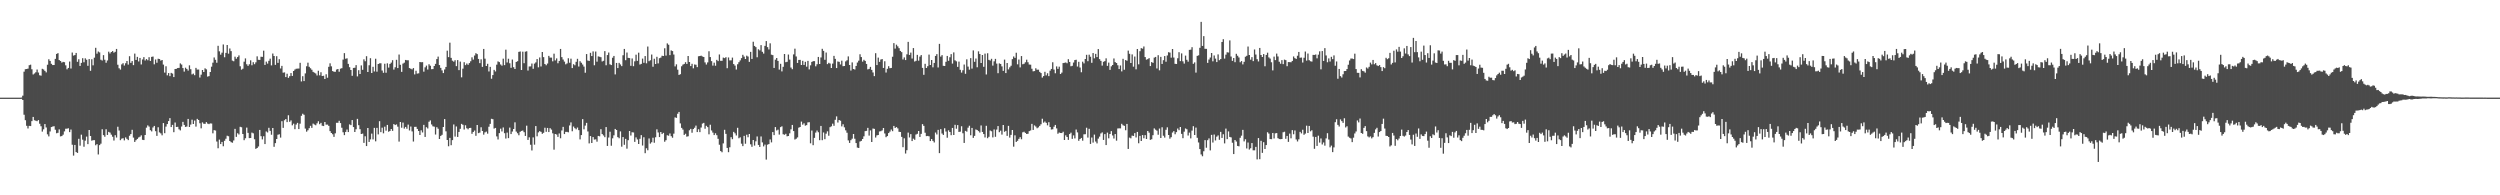 <?xml version="1.0" encoding="UTF-8"?>
<svg xmlns="http://www.w3.org/2000/svg" width="1920" height="150">
  <path d="M0 75.000h1v1.000H0zM1 75.000h1v1.000H1zM2 75.000h1v1.000H2zM3 75.000h1v1.000H3zM4 75.000h1v1.000H4zM5 75.000h1v1.000H5zM6 75.000h1v1.000H6zM7 75.000h1v1.000H7zM8 75.000h1v1.000H8zM9 75.000h1v1.000H9zM10 75.000h1v1.000H10zM11 75.000h1v1.000H11zM12 75.000h1v1.000H12zM13 75.000h1v1.000H13zM14 75.000h1v1.000H14zM15 75.000h1v1.000H15zM16 74.926h1v1.000H16zM17 73.454h1v3.347H17zM18 55.022h1v33.098H18zM19 53.143h1v39.190H19zM20 52.980h1v43.646H20zM21 52.688h1v45.952H21zM22 50.048h1v46.626H22zM23 49.681h1v47.128H23zM24 53.183h1v39.849H24zM25 57.181h1v32.619H25zM26 56.407h1v35.969H26zM27 55.524h1v37.189H27zM28 53.419h1v39.686H28zM29 55.706h1v36.498H29zM30 57.797h1v37.208H30zM31 58.107h1v38.857H31zM32 52.827h1v48.257H32zM33 53.324h1v45.995H33zM34 54.438h1v40.845H34zM35 55.603h1v42.276H35zM36 49.708h1v53.477H36zM37 45.494h1v59.235H37zM38 46.779h1v54.167H38zM39 48.977h1v48.628H39zM40 49.965h1v47.227H40zM41 49.909h1v47.032H41zM42 45.223h1v54.410H42zM43 41.433h1v60.940H43zM44 40.786h1v61.224H44zM45 46.111h1v53.254H45zM46 46.861h1v57.886H46zM47 48.080h1v56.431H47zM48 47.536h1v55.909H48zM49 47.787h1v53.152H49zM50 50.175h1v48.687H50zM51 53.239h1v45.588H51zM52 52.153h1v46.363H52zM53 47.273h1v54.207H53zM54 52.630h1v46.871H54zM55 40.364h1v70.806H55zM56 42.686h1v76.840H56zM57 42.290h1v68.999H57zM58 40.668h1v76.104H58zM59 47.465h1v69.984H59zM60 45.514h1v61.073H60zM61 50.622h1v61.227H61zM62 48.298h1v55.103H62zM63 44.701h1v62.574H63zM64 47.819h1v64.850H64zM65 44.784h1v63.273H65zM66 45.866h1v59.050H66zM67 50.551h1v60.141H67zM68 45.357h1v54.466H68zM69 54.364h1v50.095H69zM70 45.511h1v62.541H70zM71 50.199h1v57.475H71zM72 44.297h1v63.330H72zM73 36.689h1v74.895H73zM74 41.195h1v69.499H74zM75 39.558h1v79.058H75zM76 40.265h1v71.211H76zM77 45.872h1v64.453H77zM78 46.512h1v52.752H78zM79 42.363h1v61.432H79zM80 45.892h1v59.113H80zM81 48.160h1v51.128H81zM82 46.438h1v57.205H82zM83 39.688h1v61.563H83zM84 41.037h1v60.791H84zM85 39.912h1v63.495H85zM86 39.212h1v65.801H86zM87 40.433h1v67.480H87zM88 39.773h1v64.049H88zM89 37.556h1v68.087H89zM90 49.722h1v47.617H90zM91 52.409h1v47.836H91zM92 53.462h1v54.188H92zM93 49.475h1v57.023H93zM94 48.541h1v57.616H94zM95 50.326h1v57.505H95zM96 48.576h1v56.940H96zM97 46.863h1v59.808H97zM98 49.626h1v57.978H98zM99 43.146h1v61.122H99zM100 48.291h1v54.679H100zM101 46.898h1v52.783H101zM102 50.045h1v55.623H102zM103 41.175h1v67.820H103zM104 46.018h1v61.674H104zM105 43.674h1v63.048H105zM106 47.193h1v58.400H106zM107 44.485h1v60.545H107zM108 49.514h1v54.414H108zM109 45.692h1v61.677H109zM110 43.888h1v63.673H110zM111 46.449h1v57.221H111zM112 45.357h1v52.688H112zM113 46.291h1v50.027H113zM114 43.944h1v53.294H114zM115 46.783h1v53.214H115zM116 43.696h1v57.240H116zM117 43.433h1v54.457H117zM118 49.384h1v47.322H118zM119 45.672h1v55.082H119zM120 48.186h1v56.151H120zM121 45.114h1v52.634H121zM122 45.289h1v56.381H122zM123 46.523h1v55.932H123zM124 46.067h1v57.882H124zM125 49.639h1v44.891H125zM126 55.775h1v46.531H126zM127 50.915h1v46.315H127zM128 57.837h1v37.436H128zM129 56.132h1v36.854H129zM130 58.490h1v32.217H130zM131 55.977h1v41.624H131zM132 56.544h1v39.342H132zM133 59.189h1v42.352H133zM134 52.993h1v41.136H134zM135 52.853h1v44.694H135zM136 52.246h1v45.157H136zM137 52.135h1v47.168H137zM138 48.688h1v51.479H138zM139 49.585h1v47.616H139zM140 52.269h1v41.326H140zM141 54.993h1v40.956H141zM142 51.953h1v45.537H142zM143 52.949h1v44.250H143zM144 54.208h1v37.127H144zM145 50.160h1v47.380H145zM146 53.134h1v42.538H146zM147 57.145h1v34.753H147zM148 56.506h1v38.742H148zM149 57.757h1v34.819H149zM150 52.147h1v45.065H150zM151 53.439h1v37.839H151zM152 53.401h1v38.775H152zM153 59.538h1v35.111H153zM154 57.370h1v41.196H154zM155 53.765h1v40.233H155zM156 55.286h1v39.720H156zM157 52.503h1v42.646H157zM158 53.271h1v40.511H158zM159 58.849h1v36.069H159zM160 58.481h1v36.854H160zM161 55.301h1v39.451H161zM162 51.193h1v43.683H162zM163 48.118h1v54.275H163zM164 44.117h1v55.801H164zM165 45.914h1v54.348H165zM166 48.171h1v60.547H166zM167 35.190h1v78.691H167zM168 39.419h1v67.799H168zM169 41.999h1v68.630H169zM170 40.432h1v68.569H170zM171 34.131h1v78.223H171zM172 43.964h1v64.156H172zM173 40.597h1v65.952H173zM174 34.572h1v69.682H174zM175 41.217h1v63.460H175zM176 37.227h1v71.046H176zM177 39.290h1v69.935H177zM178 46.543h1v63.060H178zM179 47.058h1v60.806H179zM180 43.509h1v55.446H180zM181 45.097h1v60.020H181zM182 43.847h1v58.521H182zM183 42.569h1v60.678H183zM184 50.884h1v46.505H184zM185 53.514h1v44.250H185zM186 52.801h1v50.125H186zM187 47.343h1v60.307H187zM188 44.831h1v61.355H188zM189 49.362h1v48.656H189zM190 50.591h1v51.459H190zM191 49.338h1v56.750H191zM192 46.310h1v59.661H192zM193 50.122h1v51.730H193zM194 47.779h1v54.619H194zM195 49.326h1v57.654H195zM196 47.882h1v66.428H196zM197 43.243h1v70.418H197zM198 45.910h1v66.575H198zM199 46.048h1v53.754H199zM200 43.550h1v61.047H200zM201 43.694h1v63.351H201zM202 38.930h1v65.729H202zM203 49.845h1v60.795H203zM204 47.313h1v53.660H204zM205 48.852h1v52.885H205zM206 46.720h1v51.445H206zM207 45.059h1v55.465H207zM208 50.214h1v53.255H208zM209 41.113h1v57.178H209zM210 42.990h1v69.767H210zM211 49.799h1v60.114H211zM212 43.143h1v63.593H212zM213 48.276h1v55.195H213zM214 45.464h1v57.655H214zM215 52.566h1v53.088H215zM216 50.592h1v42.482H216zM217 55.798h1v42.411H217zM218 55.618h1v36.730H218zM219 59.170h1v32.261H219zM220 56.651h1v37.148H220zM221 59.798h1v28.712H221zM222 58.509h1v35.022H222zM223 56.099h1v36.378H223zM224 58.339h1v37.936H224zM225 54.506h1v40.448H225zM226 53.418h1v45.785H226zM227 52.765h1v42.884H227zM228 52.681h1v41.697H228zM229 52.608h1v46.495H229zM230 48.213h1v46.774H230zM231 62.566h1v26.359H231zM232 58.525h1v28.831H232zM233 62.265h1v25.890H233zM234 56.379h1v42.397H234zM235 50.915h1v50.228H235zM236 48.134h1v51.902H236zM237 51.323h1v47.118H237zM238 52.441h1v44.180H238zM239 53.532h1v44.695H239zM240 55.196h1v39.708H240zM241 55.807h1v39.850H241zM242 56.405h1v39.794H242zM243 57.975h1v36.749H243zM244 54.304h1v38.854H244zM245 57.840h1v37.539H245zM246 55.501h1v38.862H246zM247 58.371h1v38.188H247zM248 58.178h1v38.660H248zM249 60.686h1v33.032H249zM250 57.023h1v38.696H250zM251 59.720h1v35.959H251zM252 51.295h1v45.361H252zM253 48.651h1v52.071H253zM254 50.938h1v51.230H254zM255 54.588h1v48.506H255zM256 55.115h1v49.984H256zM257 55.158h1v47.216H257zM258 53.378h1v40.946H258zM259 52.969h1v41.323H259zM260 55.091h1v37.694H260zM261 52.757h1v41.734H261zM262 52.382h1v45.708H262zM263 45.776h1v55.782H263zM264 40.781h1v63.015H264zM265 45.133h1v56.176H265zM266 44.796h1v54.682H266zM267 49.031h1v52.420H267zM268 51.606h1v43.953H268zM269 53.781h1v42.344H269zM270 58.211h1v34.000H270zM271 52.186h1v45.424H271zM272 52.042h1v49.344H272zM273 50.000h1v49.294H273zM274 58.693h1v32.610H274zM275 53.916h1v42.229H275zM276 56.814h1v42.410H276zM277 50.218h1v52.703H277zM278 53.611h1v48.985H278zM279 45.570h1v64.135H279zM280 47.063h1v57.614H280zM281 43.144h1v69.022H281zM282 55.274h1v43.030H282zM283 50.114h1v58.910H283zM284 44.672h1v62.364H284zM285 56.069h1v46.530H285zM286 51.278h1v55.772H286zM287 54.883h1v43.316H287zM288 45.106h1v63.419H288zM289 55.053h1v43.157H289zM290 49.132h1v54.099H290zM291 48.652h1v44.423H291zM292 48.611h1v52.848H292zM293 54.193h1v43.880H293zM294 55.892h1v46.511H294zM295 48.961h1v48.325H295zM296 55.841h1v44.503H296zM297 48.654h1v47.307H297zM298 51.928h1v49.257H298zM299 49.098h1v51.528H299zM300 48.057h1v51.030H300zM301 46.234h1v54.256H301zM302 53.473h1v41.807H302zM303 51.654h1v44.408H303zM304 45.938h1v49.617H304zM305 52.258h1v45.031H305zM306 41.891h1v66.852H306zM307 49.765h1v43.910H307zM308 55.214h1v42.888H308zM309 48.842h1v45.340H309zM310 48.135h1v50.617H310zM311 46.019h1v51.473H311zM312 46.277h1v52.575H312zM313 46.295h1v49.378H313zM314 52.272h1v47.913H314zM315 52.780h1v44.423H315zM316 53.307h1v47.618H316zM317 52.262h1v56.418H317zM318 57.117h1v40.327H318zM319 54.332h1v43.037H319zM320 56.519h1v42.501H320zM321 56.308h1v44.310H321zM322 47.631h1v56.028H322zM323 47.844h1v52.244H323zM324 47.710h1v54.036H324zM325 55.046h1v40.860H325zM326 51.700h1v53.464H326zM327 50.376h1v47.295H327zM328 53.399h1v45.264H328zM329 49.331h1v44.146H329zM330 50.507h1v41.980H330zM331 53.156h1v42.434H331zM332 53.038h1v43.978H332zM333 50.671h1v46.591H333zM334 49.041h1v54.297H334zM335 45.343h1v52.355H335zM336 43.468h1v55.383H336zM337 49.975h1v56.794H337zM338 52.113h1v52.283H338zM339 54.086h1v49.462H339zM340 56.127h1v41.407H340zM341 53.369h1v38.099H341zM342 51.384h1v49.457H342zM343 38.937h1v68.573H343zM344 43.894h1v68.439H344zM345 32.753h1v73.130H345zM346 44.431h1v67.079H346zM347 46.611h1v61.007H347zM348 47.375h1v48.205H348zM349 46.213h1v58.702H349zM350 50.810h1v46.328H350zM351 46.154h1v59.025H351zM352 53.874h1v47.426H352zM353 47.317h1v51.627H353zM354 59.384h1v35.751H354zM355 52.722h1v43.132H355zM356 47.770h1v51.724H356zM357 50.040h1v46.139H357zM358 48.817h1v49.675H358zM359 49.761h1v49.548H359zM360 48.444h1v49.878H360zM361 47.076h1v51.120H361zM362 44.047h1v58.717H362zM363 45.787h1v55.534H363zM364 42.664h1v57.569H364zM365 40.856h1v63.442H365zM366 41.559h1v54.450H366zM367 45.243h1v56.988H367zM368 48.461h1v53.392H368zM369 45.579h1v52.179H369zM370 51.367h1v49.251H370zM371 37.589h1v65.810H371zM372 45.034h1v56.642H372zM373 50.693h1v50.391H373zM374 48.988h1v53.668H374zM375 54.908h1v42.436H375zM376 51.330h1v43.790H376zM377 60.452h1v30.762H377zM378 57.671h1v33.879H378zM379 53.643h1v45.098H379zM380 54.910h1v43.356H380zM381 49.656h1v55.098H381zM382 47.158h1v59.949H382zM383 47.739h1v54.511H383zM384 49.506h1v49.295H384zM385 50.423h1v50.546H385zM386 45.071h1v52.797H386zM387 50.009h1v52.299H387zM388 38.141h1v68.274H388zM389 47.992h1v53.871H389zM390 45.098h1v60.979H390zM391 48.607h1v49.385H391zM392 52.052h1v50.912H392zM393 45.729h1v55.308H393zM394 51.593h1v47.480H394zM395 52.975h1v40.998H395zM396 47.559h1v53.504H396zM397 47.026h1v55.326H397zM398 39.848h1v64.043H398zM399 39.526h1v61.700H399zM400 53.773h1v46.788H400zM401 39.688h1v60.536H401zM402 48.548h1v52.987H402zM403 39.671h1v64.730H403zM404 39.393h1v57.117H404zM405 54.189h1v53.291H405zM406 51.029h1v54.417H406zM407 50.994h1v60.170H407zM408 48.794h1v66.757H408zM409 52.825h1v52.681H409zM410 48.861h1v62.255H410zM411 47.907h1v48.889H411zM412 45.358h1v59.352H412zM413 51.718h1v49.971H413zM414 44.144h1v56.541H414zM415 51.044h1v50.207H415zM416 39.931h1v62.827H416zM417 43.900h1v58.103H417zM418 49.130h1v48.953H418zM419 50.145h1v51.063H419zM420 48.785h1v49.457H420zM421 42.882h1v58.533H421zM422 44.263h1v54.187H422zM423 44.244h1v55.315H423zM424 47.120h1v55.277H424zM425 41.206h1v73.728H425zM426 46.402h1v56.535H426zM427 44.829h1v58.491H427zM428 48.569h1v56.525H428zM429 46.817h1v55.693H429zM430 37.565h1v68.610H430zM431 43.853h1v56.330H431zM432 45.745h1v51.668H432zM433 47.298h1v55.667H433zM434 49.398h1v51.876H434zM435 48.676h1v52.587H435zM436 44.729h1v56.903H436zM437 48.203h1v48.168H437zM438 45.075h1v48.914H438zM439 52.280h1v48.546H439zM440 49.330h1v47.833H440zM441 50.101h1v48.356H441zM442 47.459h1v51.846H442zM443 45.157h1v52.801H443zM444 51.103h1v48.816H444zM445 47.018h1v60.046H445zM446 48.155h1v55.600H446zM447 49.583h1v41.892H447zM448 51.151h1v48.192H448zM449 55.847h1v40.629H449zM450 41.514h1v52.866H450zM451 46.514h1v54.458H451zM452 46.805h1v63.343H452zM453 40.570h1v63.937H453zM454 43.042h1v66.759H454zM455 39.465h1v65.827H455zM456 50.116h1v57.098H456zM457 39.552h1v67.475H457zM458 47.380h1v61.418H458zM459 43.294h1v61.117H459zM460 43.580h1v61.127H460zM461 43.951h1v55.263H461zM462 47.183h1v55.783H462zM463 46.720h1v57.295H463zM464 39.268h1v66.119H464zM465 50.129h1v47.456H465zM466 42.312h1v69.768H466zM467 40.323h1v65.294H467zM468 49.415h1v51.738H468zM469 49.965h1v61.975H469zM470 44.336h1v61.889H470zM471 42.970h1v60.972H471zM472 57.115h1v41.925H472zM473 48.323h1v51.537H473zM474 52.256h1v53.054H474zM475 48.266h1v57.932H475zM476 49.517h1v51.378H476zM477 50.767h1v61.870H477zM478 42.455h1v62.800H478zM479 37.588h1v73.620H479zM480 46.248h1v60.404H480zM481 40.371h1v73.817H481zM482 44.454h1v63.198H482zM483 44.588h1v56.028H483zM484 50.515h1v53.591H484zM485 44.914h1v56.681H485zM486 50.820h1v50.889H486zM487 47.087h1v61.858H487zM488 41.989h1v63.542H488zM489 46.754h1v60.380H489zM490 40.473h1v70.096H490zM491 49.584h1v57.033H491zM492 49.073h1v54.698H492zM493 45.002h1v66.783H493zM494 48.256h1v57.162H494zM495 43.058h1v74.606H495zM496 48.619h1v65.258H496zM497 35.724h1v79.655H497zM498 47.005h1v59.314H498zM499 46.259h1v64.036H499zM500 41.862h1v67.375H500zM501 51.230h1v54.556H501zM502 45.111h1v64.484H502zM503 49.146h1v56.258H503zM504 43.619h1v55.730H504zM505 48.678h1v53.045H505zM506 44.706h1v60.584H506zM507 44.235h1v57.135H507zM508 42.802h1v60.181H508zM509 42.991h1v59.030H509zM510 37.043h1v71.822H510zM511 42.719h1v64.974H511zM512 33.309h1v70.569H512zM513 34.370h1v69.882H513zM514 42.359h1v60.159H514zM515 38.720h1v65.903H515zM516 39.213h1v66.589H516zM517 41.856h1v60.788H517zM518 50.989h1v39.166H518zM519 49.422h1v41.112H519zM520 53.511h1v33.821H520zM521 57.532h1v28.457H521zM522 56.986h1v37.774H522zM523 50.873h1v47.315H523zM524 49.637h1v49.872H524zM525 49.114h1v54.538H525zM526 47.789h1v54.919H526zM527 49.112h1v55.824H527zM528 43.032h1v61.602H528zM529 47.636h1v52.433H529zM530 50.739h1v48.251H530zM531 49.019h1v52.904H531zM532 52.454h1v46.656H532zM533 49.486h1v48.593H533zM534 49.718h1v46.746H534zM535 51.550h1v49.875H535zM536 43.200h1v56.068H536zM537 43.022h1v58.479H537zM538 42.773h1v55.152H538zM539 43.378h1v51.568H539zM540 43.773h1v50.607H540zM541 47.901h1v50.949H541zM542 49.546h1v47.050H542zM543 47.922h1v49.698H543zM544 39.395h1v63.764H544zM545 43.847h1v51.961H545zM546 46.949h1v53.251H546zM547 50.382h1v51.477H547zM548 48.110h1v55.634H548zM549 50.465h1v51.868H549zM550 45.989h1v57.867H550zM551 46.966h1v59.648H551zM552 41.824h1v69.347H552zM553 46.719h1v69.317H553zM554 46.679h1v70.278H554zM555 44.261h1v65.886H555zM556 44.639h1v55.062H556zM557 43.927h1v58.867H557zM558 52.369h1v61.235H558zM559 44.138h1v72.744H559zM560 46.400h1v66.677H560zM561 46.326h1v59.057H561zM562 44.241h1v62.687H562zM563 49.197h1v52.082H563zM564 50.406h1v52.000H564zM565 53.427h1v50.594H565zM566 49.350h1v48.778H566zM567 47.788h1v58.388H567zM568 46.387h1v59.104H568zM569 44.623h1v65.689H569zM570 42.066h1v70.149H570zM571 43.460h1v60.894H571zM572 45.335h1v65.066H572zM573 42.765h1v60.729H573zM574 43.416h1v62.002H574zM575 47.538h1v55.393H575zM576 39.824h1v71.007H576zM577 45.276h1v67.449H577zM578 32.036h1v75.506H578zM579 35.300h1v76.536H579zM580 36.212h1v72.325H580zM581 43.955h1v60.849H581zM582 37.856h1v73.458H582zM583 38.682h1v74.153H583zM584 34.665h1v70.121H584zM585 39.758h1v69.623H585zM586 41.185h1v71.235H586zM587 35.236h1v75.841H587zM588 31.517h1v91.073H588zM589 36.196h1v74.908H589zM590 37.997h1v72.670H590zM591 33.272h1v73.851H591zM592 41.961h1v67.379H592zM593 42.360h1v59.083H593zM594 52.190h1v51.572H594zM595 45.817h1v51.777H595zM596 44.560h1v55.651H596zM597 46.772h1v52.809H597zM598 53.451h1v49.921H598zM599 48.974h1v48.669H599zM600 54.821h1v42.187H600zM601 51.289h1v51.805H601zM602 41.486h1v62.036H602zM603 47.779h1v54.985H603zM604 47.455h1v57.242H604zM605 41.870h1v62.587H605zM606 45.786h1v56.605H606zM607 51.853h1v47.475H607zM608 53.150h1v42.818H608zM609 41.775h1v58.905H609zM610 37.368h1v69.812H610zM611 43.377h1v63.182H611zM612 48.355h1v57.172H612zM613 46.030h1v51.996H613zM614 45.976h1v51.567H614zM615 49.923h1v43.472H615zM616 46.717h1v49.025H616zM617 49.870h1v44.860H617zM618 47.449h1v49.085H618zM619 51.201h1v44.902H619zM620 46.725h1v47.276H620zM621 53.279h1v40.546H621zM622 50.192h1v59.867H622zM623 47.541h1v52.698H623zM624 46.949h1v64.580H624zM625 46.946h1v58.927H625zM626 50.965h1v50.861H626zM627 49.357h1v50.907H627zM628 43.749h1v57.814H628zM629 49.147h1v58.543H629zM630 44.108h1v52.589H630zM631 37.478h1v70.187H631zM632 39.088h1v62.623H632zM633 45.913h1v60.976H633zM634 40.353h1v62.317H634zM635 49.267h1v51.589H635zM636 48.233h1v56.011H636zM637 48.812h1v48.879H637zM638 52.225h1v44.811H638zM639 48.837h1v46.130H639zM640 42.898h1v53.721H640zM641 45.209h1v46.810H641zM642 52.274h1v37.113H642zM643 47.180h1v46.942H643zM644 47.494h1v44.669H644zM645 49.527h1v43.197H645zM646 46.609h1v50.474H646zM647 50.830h1v44.592H647zM648 50.711h1v47.066H648zM649 47.131h1v52.986H649zM650 46.285h1v55.678H650zM651 43.303h1v64.507H651zM652 49.934h1v59.847H652zM653 54.184h1v53.490H653zM654 47.917h1v58.560H654zM655 53.004h1v49.913H655zM656 53.411h1v53.150H656zM657 50.662h1v59.237H657zM658 47.999h1v65.346H658zM659 46.599h1v67.055H659zM660 41.687h1v66.988H660zM661 43.844h1v64.336H661zM662 47.285h1v59.490H662zM663 45.939h1v58.749H663zM664 46.815h1v53.918H664zM665 49.102h1v51.428H665zM666 53.313h1v44.903H666zM667 52.868h1v51.266H667zM668 51.371h1v48.762H668zM669 53.668h1v55.367H669zM670 55.635h1v43.097H670zM671 58.488h1v40.482H671zM672 40.851h1v64.767H672zM673 49.958h1v54.009H673zM674 44.229h1v59.475H674zM675 47.513h1v53.427H675zM676 45.716h1v55.043H676zM677 45.346h1v54.825H677zM678 52.196h1v46.094H678zM679 47.044h1v55.448H679zM680 55.699h1v49.692H680zM681 52.821h1v51.701H681zM682 50.825h1v51.355H682zM683 52.357h1v48.723H683zM684 52.173h1v47.282H684zM685 43.568h1v57.172H685zM686 33.147h1v63.568H686zM687 37.339h1v60.897H687zM688 34.329h1v63.261H688zM689 35.585h1v63.042H689zM690 37.005h1v64.217H690zM691 39.109h1v62.281H691zM692 40.047h1v65.069H692zM693 45.666h1v67.402H693zM694 44.080h1v62.174H694zM695 46.113h1v71.813H695zM696 41.707h1v73.658H696zM697 32.134h1v69.681H697zM698 42.204h1v63.390H698zM699 40.392h1v62.630H699zM700 44.967h1v63.383H700zM701 36.890h1v69.605H701zM702 47.272h1v60.104H702zM703 46.699h1v56.612H703zM704 42.139h1v60.628H704zM705 46.587h1v54.037H705zM706 43.492h1v61.660H706zM707 42.313h1v60.475H707zM708 52.137h1v43.202H708zM709 57.470h1v39.218H709zM710 48.981h1v52.974H710zM711 52.232h1v52.322H711zM712 50.854h1v53.542H712zM713 41.914h1v62.785H713zM714 49.939h1v58.408H714zM715 46.055h1v60.679H715zM716 51.717h1v56.474H716zM717 48.350h1v61.085H717zM718 42.951h1v58.830H718zM719 41.599h1v61.653H719zM720 51.803h1v47.939H720zM721 33.696h1v83.897H721zM722 43.475h1v55.685H722zM723 42.329h1v60.234H723zM724 50.551h1v53.075H724zM725 50.672h1v47.839H725zM726 47.452h1v53.582H726zM727 42.966h1v62.839H727zM728 46.691h1v53.395H728zM729 43.958h1v57.417H729zM730 41.550h1v62.264H730zM731 48.825h1v49.435H731zM732 40.252h1v63.413H732zM733 46.310h1v49.514H733zM734 47.118h1v51.771H734zM735 51.355h1v44.722H735zM736 47.286h1v54.016H736zM737 53.622h1v47.476H737zM738 55.770h1v41.200H738zM739 53.962h1v48.370H739zM740 49.559h1v60.220H740zM741 56.695h1v43.814H741zM742 45.558h1v55.569H742zM743 51.138h1v46.936H743zM744 53.505h1v43.042H744zM745 44.631h1v59.272H745zM746 52.693h1v45.565H746zM747 38.719h1v67.148H747zM748 47.467h1v56.867H748zM749 44.942h1v54.494H749zM750 51.642h1v48.232H750zM751 39.413h1v61.308H751zM752 41.483h1v60.313H752zM753 48.403h1v47.944H753zM754 42.261h1v59.064H754zM755 51.317h1v51.640H755zM756 41.141h1v64.426H756zM757 57.167h1v39.430H757zM758 40.894h1v65.253H758zM759 46.001h1v59.037H759zM760 46.501h1v53.734H760zM761 45.141h1v55.663H761zM762 50.363h1v55.135H762zM763 47.105h1v52.347H763zM764 45.203h1v59.854H764zM765 48.830h1v50.716H765zM766 56.223h1v40.602H766zM767 48.678h1v52.833H767zM768 49.114h1v51.235H768zM769 50.980h1v52.395H769zM770 54.430h1v41.562H770zM771 45.757h1v55.472H771zM772 56.099h1v44.411H772zM773 48.386h1v55.975H773zM774 53.299h1v43.366H774zM775 51.734h1v53.936H775zM776 50.509h1v53.072H776zM777 45.410h1v54.426H777zM778 43.348h1v69.296H778zM779 44.437h1v59.488H779zM780 40.491h1v68.504H780zM781 49.411h1v58.722H781zM782 45.705h1v60.939H782zM783 51.776h1v53.596H783zM784 43.040h1v63.910H784zM785 49.344h1v52.271H785zM786 48.926h1v52.260H786zM787 47.806h1v54.265H787zM788 45.831h1v57.089H788zM789 47.828h1v54.865H789zM790 49.581h1v51.121H790zM791 49.658h1v50.540H791zM792 52.796h1v42.343H792zM793 54.801h1v44.999H793zM794 54.588h1v41.710H794zM795 52.446h1v44.746H795zM796 53.572h1v44.941H796zM797 53.506h1v44.358H797zM798 55.205h1v41.472H798zM799 56.136h1v39.309H799zM800 59.573h1v31.593H800zM801 58.396h1v35.837H801zM802 55.159h1v38.165H802zM803 57.927h1v36.420H803zM804 56.285h1v39.948H804zM805 58.464h1v35.375H805zM806 54.267h1v43.254H806zM807 52.948h1v46.518H807zM808 47.808h1v51.484H808zM809 53.446h1v43.862H809zM810 56.253h1v39.708H810zM811 50.996h1v47.591H811zM812 52.894h1v49.829H812zM813 51.216h1v50.584H813zM814 56.832h1v45.328H814zM815 55.737h1v46.480H815zM816 48.437h1v52.728H816zM817 48.249h1v59.254H817zM818 47.978h1v55.938H818zM819 48.571h1v56.639H819zM820 45.466h1v61.952H820zM821 47.587h1v55.375H821zM822 50.915h1v50.995H822zM823 50.512h1v56.150H823zM824 48.033h1v55.942H824zM825 46.140h1v60.166H825zM826 45.884h1v53.582H826zM827 51.097h1v50.568H827zM828 47.468h1v60.688H828zM829 51.850h1v54.915H829zM830 55.482h1v50.428H830zM831 47.355h1v60.657H831zM832 48.681h1v54.502H832zM833 45.317h1v57.734H833zM834 42.097h1v55.981H834zM835 47.007h1v58.648H835zM836 41.965h1v56.941H836zM837 43.550h1v66.985H837zM838 48.253h1v57.396H838zM839 40.752h1v68.754H839zM840 44.815h1v58.546H840zM841 41.351h1v67.364H841zM842 43.804h1v66.319H842zM843 37.662h1v68.788H843zM844 45.437h1v59.494H844zM845 46.752h1v55.725H845zM846 50.404h1v51.303H846zM847 47.486h1v60.005H847zM848 46.956h1v56.052H848zM849 44.781h1v66.622H849zM850 50.573h1v51.256H850zM851 48.054h1v58.210H851zM852 53.656h1v49.262H852zM853 50.949h1v49.784H853zM854 49.903h1v54.151H854zM855 44.885h1v61.531H855zM856 47.727h1v55.255H856zM857 48.381h1v59.658H857zM858 50.104h1v48.533H858zM859 53.063h1v45.510H859zM860 50.264h1v48.367H860zM861 54.823h1v40.241H861zM862 45.175h1v51.024H862zM863 53.573h1v43.103H863zM864 46.106h1v53.942H864zM865 46.623h1v48.579H865zM866 38.863h1v75.526H866zM867 41.302h1v64.371H867zM868 48.386h1v57.853H868zM869 41.765h1v62.396H869zM870 51.225h1v53.244H870zM871 43.399h1v58.823H871zM872 53.232h1v52.366H872zM873 37.651h1v63.663H873zM874 49.409h1v60.603H874zM875 39.297h1v65.058H875zM876 36.952h1v71.354H876zM877 37.394h1v66.314H877zM878 35.685h1v70.483H878zM879 43.812h1v59.961H879zM880 45.836h1v60.894H880zM881 45.420h1v55.180H881zM882 44.661h1v57.215H882zM883 50.730h1v56.695H883zM884 47.647h1v59.317H884zM885 48.265h1v55.575H885zM886 44.215h1v54.373H886zM887 43.748h1v55.812H887zM888 52.599h1v47.734H888zM889 42.398h1v61.054H889zM890 54.019h1v44.681H890zM891 43.677h1v62.304H891zM892 49.081h1v48.653H892zM893 46.237h1v58.028H893zM894 43.050h1v62.633H894zM895 47.410h1v52.278H895zM896 42.605h1v55.201H896zM897 40.114h1v63.547H897zM898 40.401h1v66.091H898zM899 44.277h1v61.112H899zM900 37.653h1v64.144H900zM901 44.185h1v56.529H901zM902 49.014h1v54.125H902zM903 49.134h1v52.346H903zM904 44.728h1v53.977H904zM905 40.097h1v59.904H905zM906 46.939h1v50.619H906zM907 41.028h1v61.804H907zM908 47.100h1v59.047H908zM909 48.842h1v52.299H909zM910 42.713h1v55.947H910zM911 45.910h1v53.378H911zM912 47.351h1v56.742H912zM913 38.281h1v63.561H913zM914 38.140h1v68.127H914zM915 36.236h1v64.053H915zM916 48.995h1v47.919H916zM917 47.898h1v55.800H917zM918 55.735h1v42.275H918zM919 42.930h1v62.882H919zM920 42.487h1v66.921H920zM921 36.703h1v77.756H921zM922 16.771h1v101.844H922zM923 35.283h1v84.731H923zM924 27.773h1v88.393H924zM925 37.482h1v70.151H925zM926 37.547h1v75.896H926zM927 48.257h1v59.424H927zM928 45.746h1v60.542H928zM929 44.182h1v71.317H929zM930 40.728h1v62.872H930zM931 47.105h1v62.343H931zM932 42.606h1v60.691H932zM933 45.008h1v62.859H933zM934 47.672h1v57.272H934zM935 41.754h1v62.221H935zM936 46.238h1v61.103H936zM937 45.347h1v55.931H937zM938 32.247h1v73.675H938zM939 30.106h1v72.993H939zM940 45.019h1v65.126H940zM941 41.968h1v56.820H941zM942 40.136h1v66.695H942zM943 40.361h1v60.545H943zM944 31.022h1v74.155H944zM945 43.434h1v62.089H945zM946 46.724h1v62.897H946zM947 44.547h1v73.782H947zM948 47.780h1v59.762H948zM949 41.321h1v67.373H949zM950 42.802h1v69.282H950zM951 44.125h1v68.262H951zM952 47.836h1v58.011H952zM953 46.890h1v57.298H953zM954 49.473h1v50.255H954zM955 47.438h1v61.156H955zM956 43.566h1v63.408H956zM957 42.870h1v71.158H957zM958 35.728h1v73.728H958zM959 42.247h1v72.569H959zM960 45.815h1v68.046H960zM961 43.873h1v65.986H961zM962 46.958h1v68.510H962zM963 37.986h1v77.459H963zM964 41.864h1v70.953H964zM965 45.457h1v76.970H965zM966 47.229h1v58.806H966zM967 36.838h1v85.426H967zM968 42.217h1v65.940H968zM969 43.773h1v73.629H969zM970 41.529h1v67.704H970zM971 50.905h1v63.546H971zM972 42.201h1v69.223H972zM973 40.426h1v61.158H973zM974 44.104h1v58.512H974zM975 44.982h1v61.818H975zM976 47.811h1v59.105H976zM977 54.082h1v48.037H977zM978 43.456h1v62.876H978zM979 46.197h1v56.183H979zM980 41.142h1v61.040H980zM981 43.386h1v62.729H981zM982 47.437h1v59.353H982zM983 48.956h1v57.947H983zM984 46.187h1v60.559H984zM985 49.250h1v52.313H985zM986 45.789h1v55.400H986zM987 46.195h1v60.394H987zM988 50.823h1v53.583H988zM989 47.654h1v61.324H989zM990 47.732h1v54.857H990zM991 47.797h1v58.421H991zM992 46.822h1v53.140H992zM993 43.384h1v59.756H993zM994 44.630h1v55.565H994zM995 45.273h1v61.836H995zM996 42.794h1v65.848H996zM997 39.902h1v67.128H997zM998 44.352h1v56.912H998zM999 44.165h1v58.278H999zM1000 48.036h1v51.603H1000zM1001 44.346h1v59.190H1001zM1002 39.553h1v63.065H1002zM1003 46.550h1v49.948H1003zM1004 41.119h1v61.029H1004zM1005 46.248h1v50.461H1005zM1006 47.035h1v53.821H1006zM1007 47.315h1v52.744H1007zM1008 42.139h1v62.847H1008zM1009 42.174h1v72.090H1009zM1010 41.840h1v63.335H1010zM1011 44.814h1v67.248H1011zM1012 41.967h1v62.205H1012zM1013 39.409h1v70.097H1013zM1014 53.241h1v53.083H1014zM1015 39.208h1v71.739H1015zM1016 46.803h1v62.622H1016zM1017 36.950h1v74.900H1017zM1018 42.605h1v63.691H1018zM1019 47.824h1v54.478H1019zM1020 44.837h1v62.315H1020zM1021 47.268h1v65.904H1021zM1022 43.633h1v68.202H1022zM1023 45.427h1v71.395H1023zM1024 42.541h1v70.661H1024zM1025 50.489h1v43.354H1025zM1026 47.206h1v44.385H1026zM1027 60.478h1v35.440H1027zM1028 52.965h1v44.194H1028zM1029 58.478h1v33.204H1029zM1030 59.541h1v33.475H1030zM1031 57.022h1v37.361H1031zM1032 54.597h1v36.209H1032zM1033 54.523h1v43.356H1033zM1034 53.022h1v43.940H1034zM1035 49.697h1v55.225H1035zM1036 46.459h1v59.314H1036zM1037 44.974h1v61.363H1037zM1038 44.965h1v64.212H1038zM1039 45.355h1v60.358H1039zM1040 41.214h1v61.309H1040zM1041 53.018h1v47.939H1041zM1042 55.902h1v36.640H1042zM1043 55.980h1v38.043H1043zM1044 59.437h1v31.585H1044zM1045 53.140h1v49.022H1045zM1046 54.449h1v48.319H1046zM1047 54.759h1v43.456H1047zM1048 55.803h1v41.066H1048zM1049 51.827h1v48.894H1049zM1050 52.607h1v52.135H1050zM1051 51.289h1v54.229H1051zM1052 48.078h1v56.684H1052zM1053 49.446h1v56.825H1053zM1054 46.006h1v59.306H1054zM1055 49.358h1v52.677H1055zM1056 48.499h1v50.897H1056zM1057 50.164h1v47.994H1057zM1058 50.755h1v54.097H1058zM1059 49.981h1v51.463H1059zM1060 51.546h1v49.064H1060zM1061 54.569h1v40.625H1061zM1062 51.533h1v39.610H1062zM1063 52.364h1v46.354H1063zM1064 44.386h1v59.928H1064zM1065 45.442h1v59.008H1065zM1066 44.761h1v60.434H1066zM1067 40.624h1v71.869H1067zM1068 49.502h1v62.096H1068zM1069 48.296h1v53.807H1069zM1070 38.968h1v65.109H1070zM1071 47.947h1v64.035H1071zM1072 37.961h1v68.846H1072zM1073 39.658h1v68.117H1073zM1074 36.000h1v70.418H1074zM1075 39.638h1v64.796H1075zM1076 44.534h1v55.009H1076zM1077 43.237h1v61.072H1077zM1078 37.110h1v67.808H1078zM1079 41.117h1v62.996H1079zM1080 35.279h1v66.084H1080zM1081 41.773h1v58.143H1081zM1082 43.112h1v60.504H1082zM1083 36.126h1v71.011H1083zM1084 48.013h1v62.893H1084zM1085 29.077h1v74.407H1085zM1086 40.081h1v71.977H1086zM1087 31.464h1v71.096H1087zM1088 40.047h1v65.028H1088zM1089 44.061h1v54.597H1089zM1090 47.029h1v59.630H1090zM1091 39.663h1v63.580H1091zM1092 45.949h1v58.458H1092zM1093 35.025h1v69.537H1093zM1094 42.285h1v60.672H1094zM1095 48.035h1v53.018H1095zM1096 40.857h1v67.194H1096zM1097 44.501h1v68.950H1097zM1098 34.782h1v69.847H1098zM1099 49.604h1v56.373H1099zM1100 46.522h1v56.647H1100zM1101 40.965h1v62.873H1101zM1102 47.999h1v49.108H1102zM1103 48.404h1v53.389H1103zM1104 38.641h1v61.352H1104zM1105 38.807h1v67.145H1105zM1106 41.154h1v72.381H1106zM1107 39.614h1v66.585H1107zM1108 46.697h1v71.313H1108zM1109 49.513h1v60.227H1109zM1110 49.396h1v52.964H1110zM1111 50.834h1v54.709H1111zM1112 46.718h1v63.167H1112zM1113 48.207h1v55.717H1113zM1114 48.225h1v56.341H1114zM1115 53.283h1v48.004H1115zM1116 46.174h1v59.600H1116zM1117 46.691h1v54.982H1117zM1118 42.286h1v58.270H1118zM1119 42.309h1v63.326H1119zM1120 50.188h1v53.749H1120zM1121 46.444h1v61.196H1121zM1122 46.683h1v61.703H1122zM1123 42.130h1v63.684H1123zM1124 48.988h1v55.268H1124zM1125 48.065h1v54.283H1125zM1126 38.043h1v61.765H1126zM1127 46.521h1v57.679H1127zM1128 44.528h1v55.182H1128zM1129 50.136h1v44.218H1129zM1130 45.776h1v56.431H1130zM1131 50.448h1v49.558H1131zM1132 50.795h1v45.064H1132zM1133 51.478h1v50.661H1133zM1134 56.779h1v37.983H1134zM1135 52.608h1v46.348H1135zM1136 49.737h1v47.551H1136zM1137 51.919h1v47.791H1137zM1138 52.070h1v47.682H1138zM1139 55.888h1v44.207H1139zM1140 60.645h1v34.618H1140zM1141 61.812h1v29.560H1141zM1142 61.988h1v31.960H1142zM1143 58.914h1v33.845H1143zM1144 59.723h1v30.043H1144zM1145 59.655h1v30.077H1145zM1146 61.474h1v27.070H1146zM1147 61.700h1v25.891H1147zM1148 59.951h1v28.577H1148zM1149 57.887h1v33.179H1149zM1150 56.829h1v32.593H1150zM1151 55.809h1v32.677H1151zM1152 57.381h1v32.673H1152zM1153 54.328h1v40.233H1153zM1154 54.349h1v38.503H1154zM1155 56.829h1v38.355H1155zM1156 52.824h1v45.676H1156zM1157 49.641h1v49.492H1157zM1158 49.007h1v49.299H1158zM1159 51.667h1v41.629H1159zM1160 54.230h1v38.731H1160zM1161 53.586h1v40.507H1161zM1162 54.690h1v39.243H1162zM1163 54.025h1v41.310H1163zM1164 58.710h1v36.369H1164zM1165 56.781h1v36.891H1165zM1166 56.996h1v38.051H1166zM1167 61.421h1v33.874H1167zM1168 59.502h1v38.703H1168zM1169 58.881h1v33.920H1169zM1170 58.107h1v36.894H1170zM1171 53.334h1v38.515H1171zM1172 48.226h1v53.647H1172zM1173 44.725h1v55.230H1173zM1174 45.376h1v64.428H1174zM1175 38.568h1v65.683H1175zM1176 41.269h1v64.368H1176zM1177 42.548h1v60.798H1177zM1178 36.432h1v69.706H1178zM1179 35.293h1v72.700H1179zM1180 39.509h1v66.417H1180zM1181 40.847h1v68.191H1181zM1182 44.307h1v57.674H1182zM1183 48.874h1v54.082H1183zM1184 46.547h1v55.278H1184zM1185 49.593h1v54.388H1185zM1186 48.702h1v60.218H1186zM1187 51.863h1v47.472H1187zM1188 44.855h1v63.674H1188zM1189 44.268h1v55.794H1189zM1190 45.490h1v59.548H1190zM1191 41.156h1v66.570H1191zM1192 41.116h1v63.199H1192zM1193 47.572h1v56.650H1193zM1194 44.249h1v57.625H1194zM1195 45.243h1v65.399H1195zM1196 50.801h1v53.237H1196zM1197 43.903h1v63.079H1197zM1198 44.663h1v62.946H1198zM1199 40.854h1v71.299H1199zM1200 42.895h1v61.989H1200zM1201 41.881h1v62.041H1201zM1202 41.102h1v63.710H1202zM1203 44.202h1v61.586H1203zM1204 38.317h1v63.638H1204zM1205 43.293h1v69.130H1205zM1206 42.261h1v70.943H1206zM1207 45.839h1v64.656H1207zM1208 46.442h1v50.508H1208zM1209 52.250h1v48.020H1209zM1210 50.210h1v53.011H1210zM1211 47.942h1v52.490H1211zM1212 37.101h1v62.023H1212zM1213 49.448h1v56.640H1213zM1214 49.329h1v48.964H1214zM1215 47.238h1v54.251H1215zM1216 51.036h1v46.438H1216zM1217 52.018h1v40.881H1217zM1218 52.826h1v43.387H1218zM1219 53.442h1v46.016H1219zM1220 44.428h1v54.200H1220zM1221 48.534h1v56.252H1221zM1222 56.313h1v36.345H1222zM1223 51.567h1v47.216H1223zM1224 49.838h1v45.939H1224zM1225 49.061h1v51.542H1225zM1226 54.034h1v42.184H1226zM1227 51.193h1v45.550H1227zM1228 53.632h1v39.733H1228zM1229 56.623h1v40.912H1229zM1230 52.373h1v41.273H1230zM1231 55.980h1v37.136H1231zM1232 54.325h1v41.181H1232zM1233 54.554h1v42.564H1233zM1234 53.564h1v44.996H1234zM1235 50.084h1v48.291H1235zM1236 49.200h1v55.752H1236zM1237 49.839h1v48.733H1237zM1238 50.002h1v53.574H1238zM1239 45.867h1v57.229H1239zM1240 50.109h1v53.011H1240zM1241 44.044h1v61.643H1241zM1242 51.471h1v45.005H1242zM1243 50.019h1v47.751H1243zM1244 52.428h1v53.473H1244zM1245 48.955h1v48.222H1245zM1246 47.550h1v53.895H1246zM1247 46.163h1v53.711H1247zM1248 49.515h1v52.737H1248zM1249 48.958h1v54.924H1249zM1250 51.601h1v56.627H1250zM1251 51.892h1v48.206H1251zM1252 44.794h1v62.600H1252zM1253 47.313h1v62.736H1253zM1254 41.198h1v67.091H1254zM1255 42.855h1v60.868H1255zM1256 47.035h1v54.380H1256zM1257 45.380h1v51.655H1257zM1258 47.465h1v50.987H1258zM1259 51.431h1v50.438H1259zM1260 49.637h1v50.428H1260zM1261 43.788h1v56.380H1261zM1262 49.101h1v57.764H1262zM1263 52.073h1v52.415H1263zM1264 48.830h1v52.096H1264zM1265 52.249h1v51.081H1265zM1266 52.087h1v47.033H1266zM1267 50.118h1v50.824H1267zM1268 49.729h1v55.487H1268zM1269 52.058h1v50.968H1269zM1270 50.697h1v50.252H1270zM1271 48.989h1v51.048H1271zM1272 45.902h1v52.267H1272zM1273 48.986h1v47.087H1273zM1274 48.728h1v48.531H1274zM1275 52.090h1v51.343H1275zM1276 53.334h1v43.781H1276zM1277 55.124h1v42.214H1277zM1278 50.312h1v43.721H1278zM1279 52.509h1v50.470H1279zM1280 50.449h1v56.900H1280zM1281 54.106h1v43.573H1281zM1282 50.092h1v45.078H1282zM1283 53.456h1v50.125H1283zM1284 43.897h1v53.343H1284zM1285 48.772h1v53.824H1285zM1286 48.017h1v59.894H1286zM1287 52.219h1v50.815H1287zM1288 53.175h1v55.709H1288zM1289 51.242h1v50.844H1289zM1290 55.198h1v48.957H1290zM1291 51.231h1v47.589H1291zM1292 51.171h1v50.707H1292zM1293 55.155h1v48.323H1293zM1294 54.292h1v49.790H1294zM1295 58.013h1v44.559H1295zM1296 52.702h1v48.629H1296zM1297 54.351h1v47.551H1297zM1298 56.128h1v46.642H1298zM1299 57.574h1v43.675H1299zM1300 57.539h1v43.810H1300zM1301 58.665h1v41.220H1301zM1302 57.636h1v42.541H1302zM1303 58.039h1v42.104H1303zM1304 54.617h1v41.768H1304zM1305 58.478h1v31.533H1305zM1306 57.991h1v30.608H1306zM1307 63.563h1v23.836H1307zM1308 62.488h1v22.934H1308zM1309 64.130h1v22.942H1309zM1310 61.407h1v28.140H1310zM1311 63.245h1v26.449H1311zM1312 61.787h1v27.512H1312zM1313 63.260h1v26.683H1313zM1314 63.265h1v23.922H1314zM1315 64.727h1v21.417H1315zM1316 55.178h1v32.824H1316zM1317 51.780h1v43.447H1317zM1318 49.706h1v46.871H1318zM1319 54.760h1v41.583H1319zM1320 54.014h1v42.396H1320zM1321 55.306h1v51.445H1321zM1322 57.100h1v34.306H1322zM1323 50.186h1v52.692H1323zM1324 51.235h1v53.323H1324zM1325 56.287h1v37.317H1325zM1326 45.334h1v64.710H1326zM1327 49.587h1v52.797H1327zM1328 51.924h1v47.436H1328zM1329 50.566h1v52.711H1329zM1330 47.057h1v58.180H1330zM1331 50.174h1v56.339H1331zM1332 45.167h1v62.938H1332zM1333 46.859h1v66.326H1333zM1334 44.729h1v66.986H1334zM1335 39.836h1v70.800H1335zM1336 43.576h1v62.514H1336zM1337 40.962h1v68.199H1337zM1338 44.514h1v65.091H1338zM1339 44.791h1v58.491H1339zM1340 46.254h1v54.955H1340zM1341 45.053h1v64.699H1341zM1342 54.465h1v45.514H1342zM1343 50.672h1v53.588H1343zM1344 53.839h1v54.650H1344zM1345 47.700h1v65.699H1345zM1346 50.157h1v54.806H1346zM1347 54.586h1v46.935H1347zM1348 46.265h1v60.821H1348zM1349 42.695h1v61.722H1349zM1350 53.661h1v43.996H1350zM1351 56.383h1v46.238H1351zM1352 46.337h1v52.831H1352zM1353 51.919h1v55.153H1353zM1354 45.273h1v53.968H1354zM1355 39.694h1v65.548H1355zM1356 43.042h1v56.083H1356zM1357 45.043h1v56.299H1357zM1358 41.560h1v64.162H1358zM1359 47.186h1v48.011H1359zM1360 50.510h1v48.385H1360zM1361 44.718h1v60.985H1361zM1362 44.495h1v64.886H1362zM1363 47.916h1v54.911H1363zM1364 44.662h1v56.648H1364zM1365 49.362h1v47.651H1365zM1366 51.766h1v51.123H1366zM1367 53.401h1v51.466H1367zM1368 48.816h1v57.746H1368zM1369 44.405h1v68.250H1369zM1370 45.971h1v61.650H1370zM1371 47.244h1v54.589H1371zM1372 42.534h1v60.917H1372zM1373 44.344h1v59.778H1373zM1374 49.675h1v50.954H1374zM1375 50.229h1v54.033H1375zM1376 46.552h1v55.658H1376zM1377 51.297h1v49.347H1377zM1378 51.701h1v47.376H1378zM1379 53.059h1v45.124H1379zM1380 50.403h1v48.147H1380zM1381 51.577h1v56.535H1381zM1382 43.949h1v57.635H1382zM1383 49.620h1v60.585H1383zM1384 41.624h1v64.400H1384zM1385 46.634h1v60.506H1385zM1386 44.548h1v54.354H1386zM1387 49.261h1v53.190H1387zM1388 50.289h1v44.184H1388zM1389 46.947h1v56.676H1389zM1390 50.458h1v52.012H1390zM1391 51.334h1v52.492H1391zM1392 46.389h1v59.881H1392zM1393 51.613h1v48.411H1393zM1394 54.764h1v44.161H1394zM1395 54.749h1v42.473H1395zM1396 54.275h1v41.989H1396zM1397 55.229h1v38.071H1397zM1398 52.635h1v45.049H1398zM1399 42.939h1v60.125H1399zM1400 43.028h1v59.863H1400zM1401 47.046h1v50.897H1401zM1402 50.164h1v49.512H1402zM1403 51.680h1v47.768H1403zM1404 51.912h1v52.801H1404zM1405 45.269h1v54.124H1405zM1406 49.420h1v45.966H1406zM1407 45.044h1v53.213H1407zM1408 44.913h1v55.840H1408zM1409 51.850h1v56.417H1409zM1410 49.548h1v57.875H1410zM1411 50.260h1v55.347H1411zM1412 55.687h1v41.814H1412zM1413 53.654h1v47.305H1413zM1414 53.066h1v41.452H1414zM1415 56.563h1v40.589H1415zM1416 43.036h1v54.927H1416zM1417 44.190h1v55.706H1417zM1418 44.817h1v51.769H1418zM1419 46.516h1v54.413H1419zM1420 47.210h1v54.165H1420zM1421 50.064h1v54.507H1421zM1422 40.479h1v61.508H1422zM1423 39.510h1v61.314H1423zM1424 48.036h1v54.902H1424zM1425 48.818h1v52.331H1425zM1426 45.415h1v54.119H1426zM1427 47.238h1v52.354H1427zM1428 54.106h1v45.321H1428zM1429 57.413h1v37.307H1429zM1430 55.341h1v41.574H1430zM1431 59.129h1v34.864H1431zM1432 45.315h1v57.070H1432zM1433 49.200h1v50.383H1433zM1434 47.137h1v54.614H1434zM1435 47.654h1v51.897H1435zM1436 50.983h1v52.538H1436zM1437 51.571h1v51.075H1437zM1438 43.031h1v58.756H1438zM1439 44.616h1v56.496H1439zM1440 47.744h1v58.442H1440zM1441 53.131h1v45.542H1441zM1442 44.687h1v61.680H1442zM1443 45.184h1v57.435H1443zM1444 46.450h1v61.904H1444zM1445 41.991h1v63.059H1445zM1446 43.170h1v61.332H1446zM1447 39.136h1v64.495H1447zM1448 46.335h1v55.497H1448zM1449 41.888h1v62.407H1449zM1450 45.134h1v61.412H1450zM1451 44.803h1v58.341H1451zM1452 46.059h1v55.355H1452zM1453 42.430h1v60.067H1453zM1454 46.411h1v66.904H1454zM1455 42.272h1v66.827H1455zM1456 37.599h1v69.332H1456zM1457 40.897h1v67.732H1457zM1458 44.504h1v60.035H1458zM1459 43.724h1v65.698H1459zM1460 40.433h1v61.389H1460zM1461 41.673h1v71.107H1461zM1462 37.734h1v71.456H1462zM1463 37.607h1v70.808H1463zM1464 44.072h1v63.601H1464zM1465 44.440h1v61.166H1465zM1466 42.518h1v65.563H1466zM1467 41.304h1v61.006H1467zM1468 41.863h1v72.582H1468zM1469 41.274h1v70.816H1469zM1470 38.796h1v67.816H1470zM1471 50.624h1v45.359H1471zM1472 51.787h1v44.752H1472zM1473 54.273h1v41.096H1473zM1474 55.511h1v34.742H1474zM1475 61.757h1v32.994H1475zM1476 56.896h1v33.484H1476zM1477 58.517h1v31.658H1477zM1478 60.024h1v29.770H1478zM1479 62.921h1v23.837H1479zM1480 64.868h1v20.455H1480zM1481 63.932h1v21.616H1481zM1482 64.581h1v20.706H1482zM1483 63.958h1v23.567H1483zM1484 61.042h1v29.129H1484zM1485 55.456h1v40.604H1485zM1486 53.960h1v41.464H1486zM1487 50.515h1v47.788H1487zM1488 52.967h1v44.853H1488zM1489 51.699h1v48.413H1489zM1490 48.044h1v49.626H1490zM1491 57.645h1v32.497H1491zM1492 55.951h1v36.190H1492zM1493 49.552h1v43.940H1493zM1494 48.101h1v46.405H1494zM1495 50.487h1v43.817H1495zM1496 54.362h1v40.035H1496zM1497 52.936h1v43.010H1497zM1498 51.693h1v50.083H1498zM1499 54.283h1v48.747H1499zM1500 55.029h1v42.056H1500zM1501 52.717h1v45.008H1501zM1502 52.195h1v46.053H1502zM1503 52.332h1v46.598H1503zM1504 52.330h1v41.039H1504zM1505 56.130h1v33.617H1505zM1506 55.440h1v38.994H1506zM1507 54.030h1v49.006H1507zM1508 48.612h1v52.102H1508zM1509 47.119h1v48.245H1509zM1510 47.539h1v50.470H1510zM1511 53.545h1v47.985H1511zM1512 56.354h1v45.828H1512zM1513 49.076h1v54.409H1513zM1514 46.159h1v51.238H1514zM1515 44.340h1v50.731H1515zM1516 41.973h1v57.734H1516zM1517 41.672h1v56.489H1517zM1518 48.773h1v52.311H1518zM1519 44.172h1v55.543H1519zM1520 41.771h1v60.185H1520zM1521 40.523h1v65.576H1521zM1522 39.923h1v68.178H1522zM1523 42.281h1v65.239H1523zM1524 45.121h1v57.594H1524zM1525 45.896h1v57.578H1525zM1526 46.134h1v58.522H1526zM1527 49.459h1v54.865H1527zM1528 52.234h1v49.084H1528zM1529 53.478h1v39.888H1529zM1530 52.793h1v40.418H1530zM1531 48.139h1v45.572H1531zM1532 52.709h1v47.574H1532zM1533 49.723h1v45.892H1533zM1534 41.567h1v65.530H1534zM1535 41.660h1v57.685H1535zM1536 48.342h1v49.143H1536zM1537 43.297h1v58.853H1537zM1538 47.181h1v58.342H1538zM1539 52.694h1v47.915H1539zM1540 45.641h1v53.939H1540zM1541 51.896h1v46.480H1541zM1542 51.999h1v47.201H1542zM1543 44.818h1v51.418H1543zM1544 43.554h1v62.175H1544zM1545 45.648h1v60.451H1545zM1546 46.506h1v60.603H1546zM1547 49.746h1v50.824H1547zM1548 49.127h1v53.354H1548zM1549 48.416h1v51.510H1549zM1550 52.334h1v43.708H1550zM1551 51.748h1v44.324H1551zM1552 48.853h1v53.108H1552zM1553 54.240h1v43.791H1553zM1554 54.768h1v44.104H1554zM1555 45.577h1v60.096H1555zM1556 48.717h1v48.948H1556zM1557 50.792h1v47.916H1557zM1558 46.737h1v54.308H1558zM1559 53.517h1v43.097H1559zM1560 50.481h1v56.108H1560zM1561 48.616h1v46.311H1561zM1562 53.946h1v44.464H1562zM1563 49.371h1v47.133H1563zM1564 49.993h1v47.646H1564zM1565 51.657h1v45.260H1565zM1566 51.800h1v46.846H1566zM1567 47.728h1v51.133H1567zM1568 47.958h1v47.774H1568zM1569 52.219h1v49.502H1569zM1570 46.219h1v57.914H1570zM1571 47.501h1v53.957H1571zM1572 44.748h1v53.279H1572zM1573 50.064h1v44.025H1573zM1574 50.141h1v53.538H1574zM1575 48.018h1v50.885H1575zM1576 49.673h1v47.670H1576zM1577 51.841h1v46.388H1577zM1578 60.682h1v33.827H1578zM1579 56.353h1v34.402H1579zM1580 51.981h1v45.827H1580zM1581 50.747h1v50.398H1581zM1582 37.523h1v74.930H1582zM1583 41.435h1v65.457H1583zM1584 45.449h1v57.792H1584zM1585 46.032h1v55.319H1585zM1586 50.372h1v50.725H1586zM1587 47.054h1v56.805H1587zM1588 50.012h1v52.043H1588zM1589 48.716h1v52.426H1589zM1590 42.062h1v64.203H1590zM1591 45.192h1v56.490H1591zM1592 45.250h1v53.832H1592zM1593 40.928h1v62.961H1593zM1594 45.303h1v57.924H1594zM1595 44.603h1v58.764H1595zM1596 48.328h1v56.101H1596zM1597 41.562h1v59.922H1597zM1598 42.680h1v59.532H1598zM1599 49.647h1v60.724H1599zM1600 44.796h1v58.261H1600zM1601 43.582h1v61.487H1601zM1602 42.412h1v62.878H1602zM1603 34.943h1v71.353H1603zM1604 46.436h1v62.085H1604zM1605 48.661h1v61.069H1605zM1606 38.122h1v70.375H1606zM1607 42.186h1v68.208H1607zM1608 42.406h1v71.824H1608zM1609 40.505h1v67.098H1609zM1610 39.266h1v70.024H1610zM1611 40.151h1v84.189H1611zM1612 33.257h1v74.681H1612zM1613 40.823h1v68.000H1613zM1614 46.022h1v63.570H1614zM1615 45.433h1v56.513H1615zM1616 41.987h1v60.222H1616zM1617 43.816h1v57.145H1617zM1618 48.170h1v59.031H1618zM1619 45.108h1v58.891H1619zM1620 41.488h1v62.095H1620zM1621 42.662h1v61.315H1621zM1622 44.887h1v57.267H1622zM1623 39.558h1v67.089H1623zM1624 41.756h1v62.939H1624zM1625 43.035h1v61.864H1625zM1626 49.934h1v50.170H1626zM1627 41.690h1v67.639H1627zM1628 40.137h1v62.630H1628zM1629 47.227h1v55.140H1629zM1630 44.043h1v62.438H1630zM1631 36.966h1v68.790H1631zM1632 44.992h1v57.284H1632zM1633 50.649h1v46.337H1633zM1634 57.802h1v36.434H1634zM1635 56.263h1v38.881H1635zM1636 46.866h1v49.470H1636zM1637 48.314h1v51.936H1637zM1638 52.486h1v49.169H1638zM1639 50.839h1v47.940H1639zM1640 52.899h1v44.355H1640zM1641 52.492h1v46.246H1641zM1642 53.572h1v45.294H1642zM1643 50.367h1v45.040H1643zM1644 46.727h1v53.568H1644zM1645 45.502h1v50.759H1645zM1646 50.810h1v48.615H1646zM1647 57.106h1v40.269H1647zM1648 57.848h1v40.315H1648zM1649 50.840h1v47.875H1649zM1650 49.488h1v48.887H1650zM1651 48.215h1v50.538H1651zM1652 53.778h1v46.879H1652zM1653 46.153h1v59.611H1653zM1654 48.539h1v50.215H1654zM1655 42.017h1v61.573H1655zM1656 45.944h1v57.869H1656zM1657 41.628h1v62.375H1657zM1658 40.842h1v55.800H1658zM1659 46.354h1v52.169H1659zM1660 44.298h1v56.326H1660zM1661 40.464h1v60.666H1661zM1662 42.056h1v62.257H1662zM1663 41.660h1v55.766H1663zM1664 39.685h1v62.596H1664zM1665 43.288h1v52.379H1665zM1666 43.145h1v56.326H1666zM1667 51.415h1v46.000H1667zM1668 39.710h1v61.688H1668zM1669 41.978h1v56.783H1669zM1670 49.062h1v50.922H1670zM1671 40.243h1v58.656H1671zM1672 48.646h1v51.408H1672zM1673 45.641h1v52.824H1673zM1674 48.546h1v53.489H1674zM1675 43.080h1v62.601H1675zM1676 49.183h1v51.317H1676zM1677 42.540h1v62.491H1677zM1678 50.611h1v50.391H1678zM1679 46.197h1v53.291H1679zM1680 49.391h1v51.905H1680zM1681 52.167h1v50.765H1681zM1682 45.955h1v56.697H1682zM1683 51.906h1v51.260H1683zM1684 47.889h1v51.743H1684zM1685 53.521h1v41.032H1685zM1686 51.861h1v47.937H1686zM1687 53.984h1v42.851H1687zM1688 46.635h1v56.881H1688zM1689 53.168h1v46.711H1689zM1690 54.462h1v45.941H1690zM1691 60.360h1v32.725H1691zM1692 60.617h1v28.996H1692zM1693 58.126h1v33.485H1693zM1694 58.986h1v34.150H1694zM1695 56.974h1v38.406H1695zM1696 58.426h1v35.547H1696zM1697 57.955h1v34.288H1697zM1698 60.639h1v29.905H1698zM1699 62.831h1v23.865H1699zM1700 59.738h1v33.407H1700zM1701 61.176h1v29.736H1701zM1702 63.559h1v27.207H1702zM1703 56.256h1v37.878H1703zM1704 49.554h1v46.985H1704zM1705 42.101h1v59.305H1705zM1706 49.239h1v54.885H1706zM1707 49.951h1v52.923H1707zM1708 51.825h1v49.732H1708zM1709 50.907h1v43.332H1709zM1710 53.051h1v39.227H1710zM1711 49.391h1v45.572H1711zM1712 49.359h1v47.002H1712zM1713 53.062h1v41.724H1713zM1714 50.597h1v42.057H1714zM1715 51.023h1v44.752H1715zM1716 50.269h1v45.233H1716zM1717 51.215h1v43.104H1717zM1718 48.797h1v47.536H1718zM1719 48.619h1v45.063H1719zM1720 47.757h1v48.662H1720zM1721 45.275h1v54.247H1721zM1722 43.664h1v57.538H1722zM1723 44.491h1v55.094H1723zM1724 52.124h1v41.358H1724zM1725 52.425h1v43.314H1725zM1726 48.787h1v48.173H1726zM1727 50.080h1v47.529H1727zM1728 50.497h1v47.391H1728zM1729 49.035h1v48.572H1729zM1730 46.154h1v51.123H1730zM1731 45.872h1v49.691H1731zM1732 46.346h1v47.570H1732zM1733 46.932h1v47.883H1733zM1734 48.673h1v47.941H1734zM1735 48.652h1v48.064H1735zM1736 47.766h1v48.342H1736zM1737 47.872h1v49.703H1737zM1738 44.934h1v51.757H1738zM1739 44.391h1v53.503H1739zM1740 43.134h1v55.178H1740zM1741 42.625h1v57.519H1741zM1742 43.284h1v57.574H1742zM1743 44.311h1v56.364H1743zM1744 47.164h1v52.624H1744zM1745 45.475h1v53.834H1745zM1746 46.673h1v52.045H1746zM1747 46.726h1v51.319H1747zM1748 45.815h1v51.598H1748zM1749 45.257h1v53.775H1749zM1750 46.188h1v52.990H1750zM1751 46.343h1v51.570H1751zM1752 46.642h1v51.680H1752zM1753 46.241h1v52.574H1753zM1754 51.205h1v44.182H1754zM1755 49.599h1v44.629H1755zM1756 47.812h1v47.350H1756zM1757 48.211h1v48.452H1757zM1758 48.467h1v48.639H1758zM1759 49.173h1v48.316H1759zM1760 48.398h1v50.253H1760zM1761 50.662h1v48.392H1761zM1762 51.012h1v47.707H1762zM1763 53.545h1v44.384H1763zM1764 55.349h1v40.561H1764zM1765 54.920h1v39.251H1765zM1766 53.824h1v40.620H1766zM1767 52.505h1v44.098H1767zM1768 50.955h1v46.587H1768zM1769 50.136h1v47.276H1769zM1770 48.831h1v49.184H1770zM1771 49.746h1v48.189H1771zM1772 52.095h1v47.280H1772zM1773 53.993h1v44.451H1773zM1774 56.189h1v40.293H1774zM1775 57.307h1v39.723H1775zM1776 56.642h1v41.346H1776zM1777 55.654h1v42.408H1777zM1778 55.340h1v40.587H1778zM1779 54.384h1v42.837H1779zM1780 54.325h1v44.949H1780zM1781 54.231h1v44.930H1781zM1782 54.869h1v45.676H1782zM1783 55.075h1v48.285H1783zM1784 54.025h1v49.728H1784zM1785 54.335h1v48.751H1785zM1786 56.418h1v45.344H1786zM1787 57.272h1v42.835H1787zM1788 58.390h1v39.603H1788zM1789 57.155h1v40.914H1789zM1790 55.805h1v44.118H1790zM1791 55.344h1v45.411H1791zM1792 53.421h1v49.678H1792zM1793 52.541h1v50.685H1793zM1794 51.951h1v50.003H1794zM1795 52.212h1v50.189H1795zM1796 51.715h1v50.623H1796zM1797 55.158h1v45.666H1797zM1798 54.598h1v40.055H1798zM1799 50.676h1v49.788H1799zM1800 50.018h1v52.691H1800zM1801 50.721h1v52.865H1801zM1802 50.929h1v51.968H1802zM1803 50.122h1v53.645H1803zM1804 51.540h1v50.597H1804zM1805 51.904h1v42.350H1805zM1806 59.778h1v31.724H1806zM1807 62.225h1v26.261H1807zM1808 63.243h1v23.511H1808zM1809 61.737h1v23.190H1809zM1810 64.416h1v20.491H1810zM1811 62.694h1v22.083H1811zM1812 61.519h1v23.029H1812zM1813 60.764h1v23.473H1813zM1814 62.442h1v22.209H1814zM1815 64.313h1v19.136H1815zM1816 65.033h1v19.599H1816zM1817 65.511h1v18.672H1817zM1818 65.127h1v18.920H1818zM1819 65.569h1v18.197H1819zM1820 66.534h1v16.422H1820zM1821 66.227h1v15.845H1821zM1822 65.536h1v17.007H1822zM1823 65.855h1v16.735H1823zM1824 67.357h1v14.927H1824zM1825 69.221h1v12.219H1825zM1826 69.044h1v11.292H1826zM1827 70.000h1v9.425H1827zM1828 70.676h1v8.530H1828zM1829 71.781h1v6.570H1829zM1830 72.328h1v5.940H1830zM1831 72.633h1v5.502H1831zM1832 72.163h1v5.723H1832zM1833 72.109h1v5.465H1833zM1834 71.603h1v8.301H1834zM1835 70.193h1v9.739H1835zM1836 70.270h1v9.353H1836zM1837 71.045h1v7.597H1837zM1838 71.913h1v6.051H1838zM1839 71.508h1v6.507H1839zM1840 71.725h1v6.253H1840zM1841 71.946h1v6.044H1841zM1842 72.473h1v4.915H1842zM1843 72.443h1v4.696H1843zM1844 72.447h1v4.586H1844zM1845 72.519h1v4.001H1845zM1846 72.942h1v3.598H1846zM1847 72.896h1v3.688H1847zM1848 73.258h1v3.228H1848zM1849 73.589h1v2.636H1849zM1850 73.878h1v2.149H1850zM1851 73.610h1v2.724H1851zM1852 73.487h1v2.950H1852zM1853 73.687h1v2.439H1853zM1854 73.882h1v2.173H1854zM1855 74.089h1v1.864H1855zM1856 74.019h1v2.037H1856zM1857 74.094h1v1.894H1857zM1858 74.114h1v1.782H1858zM1859 74.185h1v1.579H1859zM1860 74.150h1v1.496H1860zM1861 74.147h1v1.476H1861zM1862 74.176h1v1.463H1862zM1863 74.317h1v1.328H1863zM1864 74.365h1v1.119H1864zM1865 74.360h1v1.111H1865zM1866 74.283h1v1.276H1866zM1867 74.312h1v1.261H1867zM1868 74.402h1v1.057H1868zM1869 74.379h1v1.078H1869zM1870 74.442h1v1.031H1870zM1871 74.485h1v1.000H1871zM1872 74.636h1v1.000H1872zM1873 74.673h1v1.000H1873zM1874 74.682h1v1.000H1874zM1875 74.731h1v1.000H1875zM1876 74.768h1v1.000H1876zM1877 74.747h1v1.000H1877zM1878 74.806h1v1.000H1878zM1879 74.792h1v1.000H1879zM1880 74.681h1v1.000H1880zM1881 74.681h1v1.000H1881zM1882 74.765h1v1.000H1882zM1883 74.788h1v1.000H1883zM1884 74.778h1v1.000H1884zM1885 74.830h1v1.000H1885zM1886 74.788h1v1.000H1886zM1887 74.841h1v1.000H1887zM1888 74.834h1v1.000H1888zM1889 74.856h1v1.000H1889zM1890 74.905h1v1.000H1890zM1891 74.915h1v1.000H1891zM1892 74.883h1v1.000H1892zM1893 74.868h1v1.000H1893zM1894 74.862h1v1.000H1894zM1895 74.870h1v1.000H1895zM1896 74.890h1v1.000H1896zM1897 74.910h1v1.000H1897zM1898 74.912h1v1.000H1898zM1899 74.925h1v1.000H1899zM1900 74.927h1v1.000H1900zM1901 74.923h1v1.000H1901zM1902 74.919h1v1.000H1902zM1903 74.918h1v1.000H1903zM1904 74.922h1v1.000H1904zM1905 74.919h1v1.000H1905zM1906 74.928h1v1.000H1906zM1907 74.934h1v1.000H1907zM1908 74.932h1v1.000H1908zM1909 74.951h1v1.000H1909zM1910 74.961h1v1.000H1910zM1911 74.961h1v1.000H1911zM1912 74.969h1v1.000H1912zM1913 74.974h1v1.000H1913zM1914 74.967h1v1.000H1914zM1915 74.975h1v1.000H1915zM1916 74.975h1v1.000H1916zM1917 74.976h1v1.000H1917zM1918 74.974h1v1.000H1918zM1919 74.975h1v1.000H1919z" fill="#4a4a4a"></path>
</svg>
